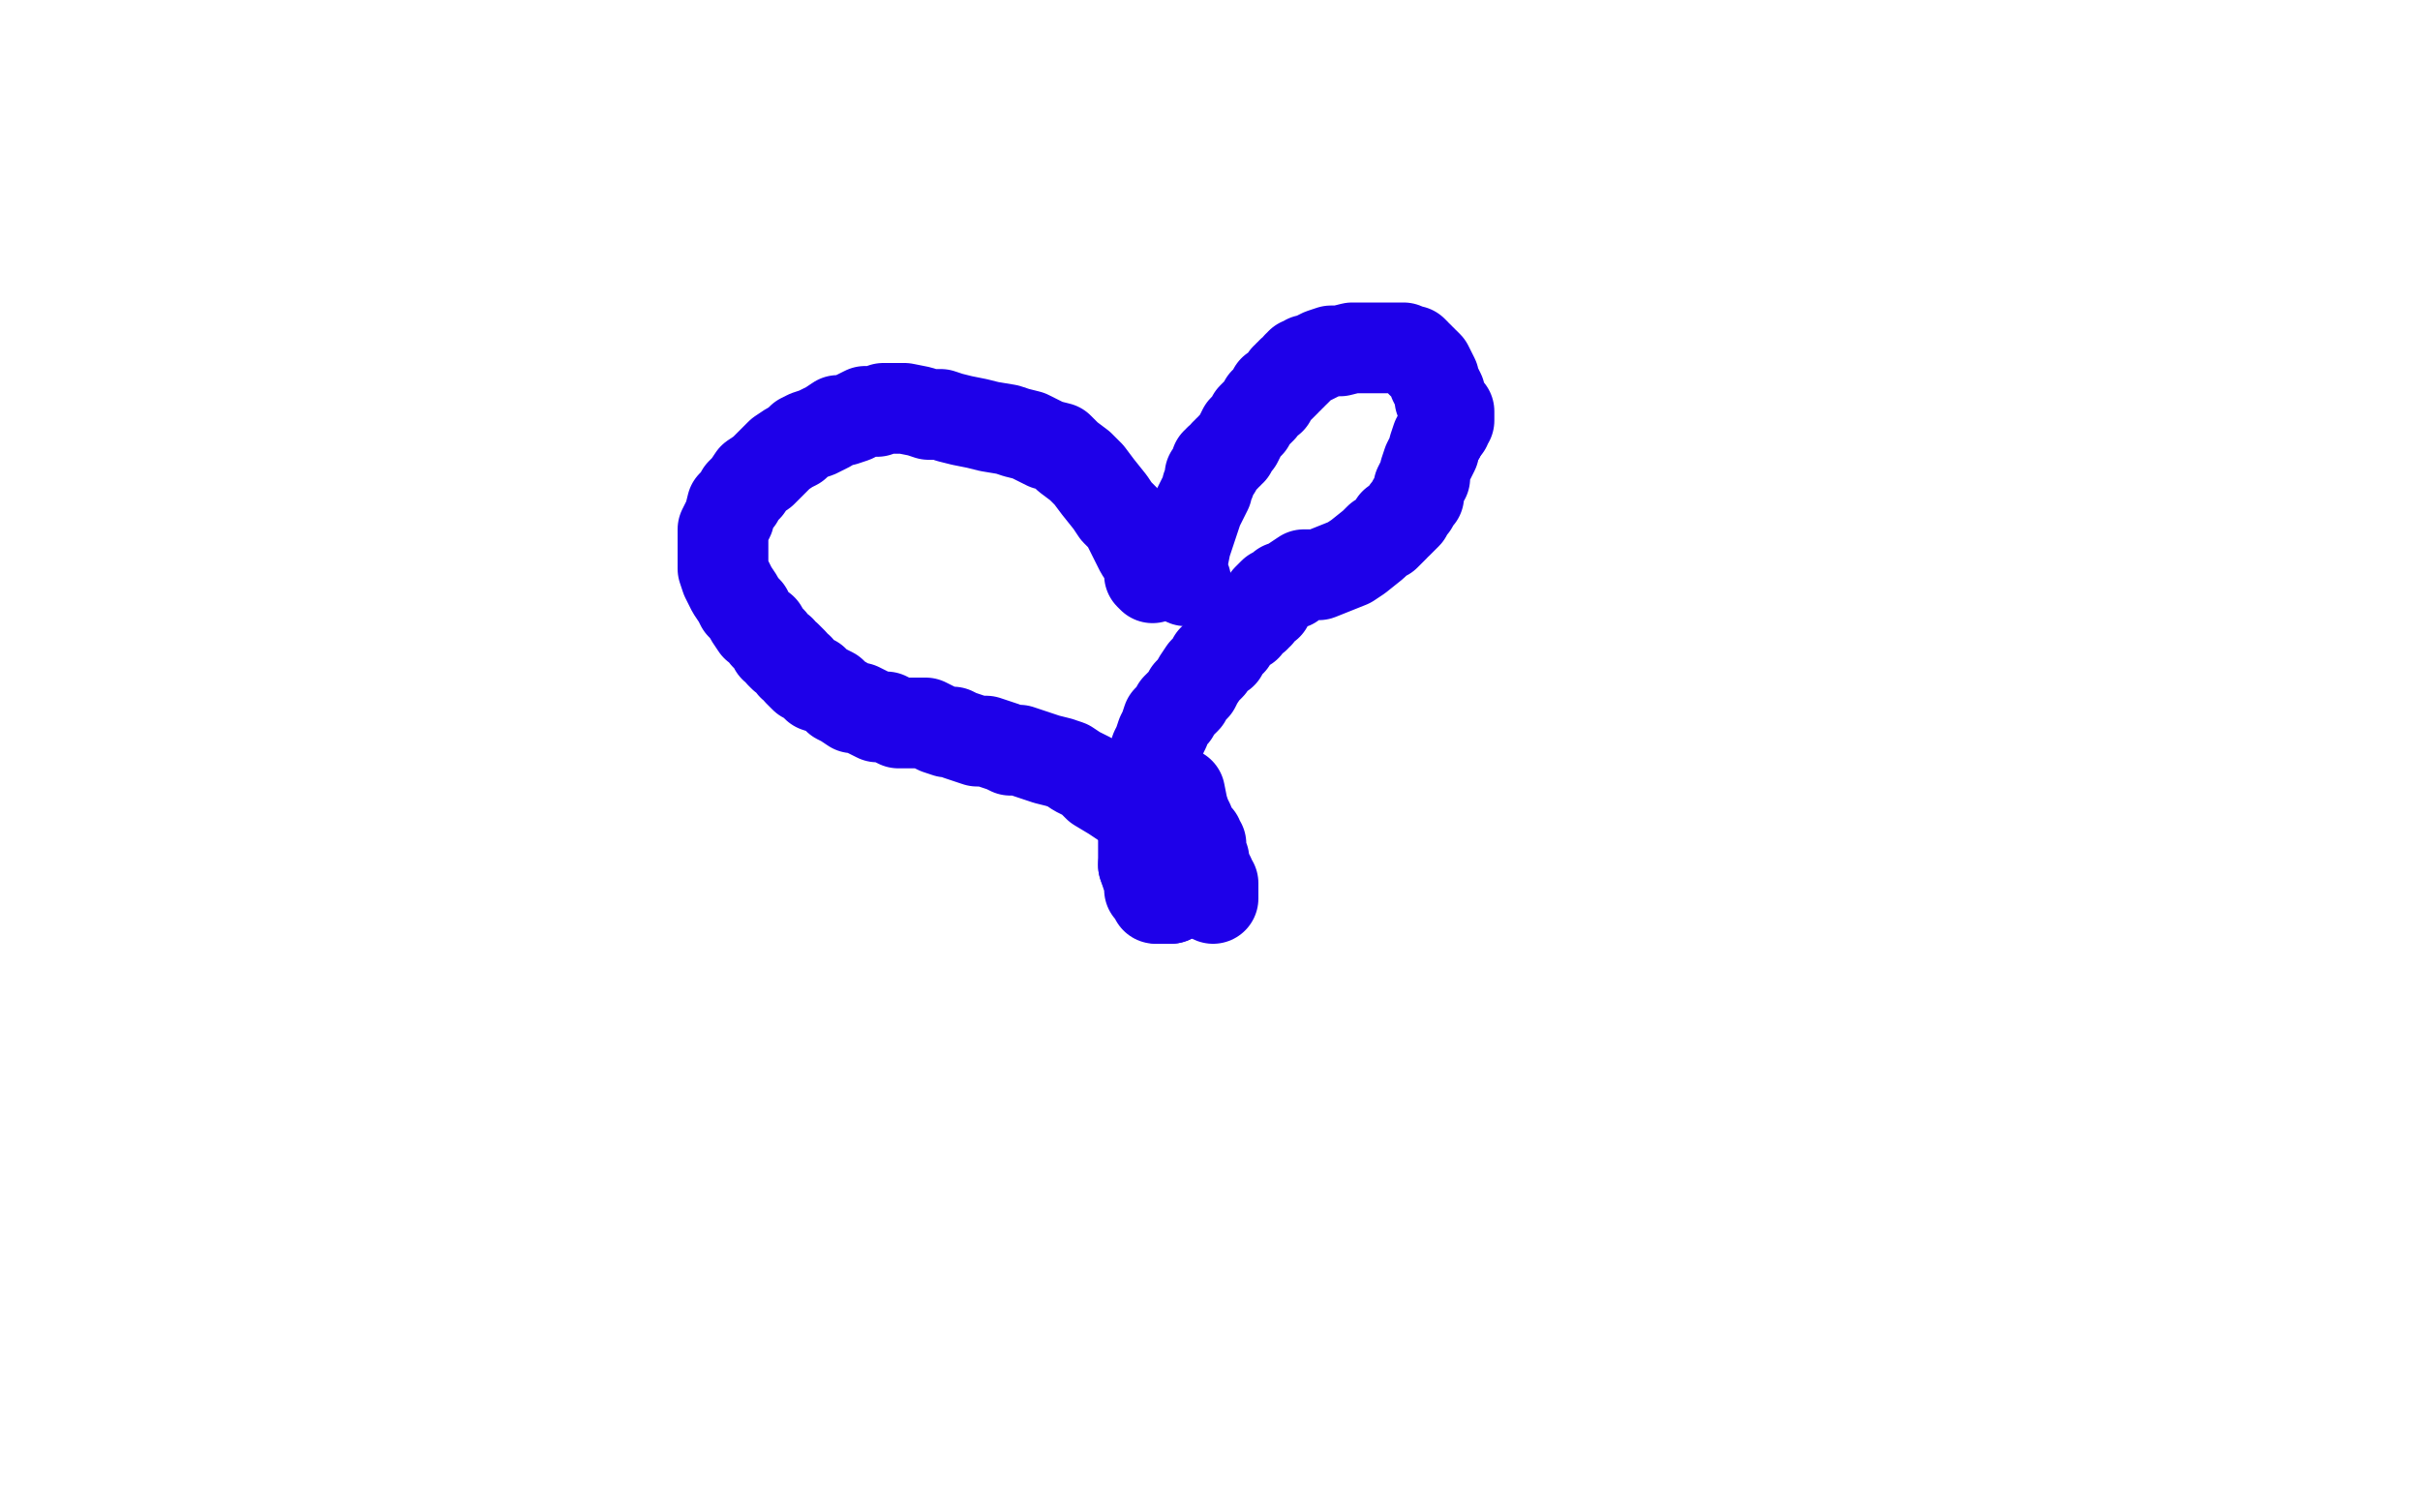 <?xml version="1.0" standalone="no"?>
<!DOCTYPE svg PUBLIC "-//W3C//DTD SVG 1.1//EN"
"http://www.w3.org/Graphics/SVG/1.1/DTD/svg11.dtd">

<svg width="800" height="500" version="1.1" xmlns="http://www.w3.org/2000/svg" xmlns:xlink="http://www.w3.org/1999/xlink" style="stroke-antialiasing: false"><desc>This SVG has been created on https://colorillo.com/</desc><rect x='0' y='0' width='800' height='500' style='fill: rgb(255,255,255); stroke-width:0' /><polyline points="298,139 298,138 298,138 297,138 297,138 297,137 297,137 296,137 296,137 296,136 296,136 295,134 295,134 294,134 294,134 294,133 294,133 293,131 293,131 292,129 292,129 292,127 292,127 288,121 286,118 285,116 284,114 283,112 282,110 281,109 279,107 279,106 277,105 276,104 275,103 273,103 273,102 271,102 270,101 269,100 267,100 266,99 264,98 262,97 261,97 259,96 256,95 253,94 250,94 246,94 244,94 242,94 240,94 238,94 236,93 234,93 233,93 231,93 229,93 227,93 224,93 223,94 222,94 220,95 219,96 218,97 217,97 216,98 215,99 214,100 214,101 213,101 212,102 211,103 210,104 210,105 209,106 208,106 208,107" style="fill: none; stroke: #ffffff; stroke-width: 30; stroke-linejoin: round; stroke-linecap: round; stroke-antialiasing: false; stroke-antialias: 0; opacity: 1.0"/>
<polyline points="381,191 380,190 380,190 380,188 380,188 379,185 379,185 377,182 377,182 374,176 374,176 372,172 372,172 369,169 369,169 367,166 367,166 363,161 363,161 360,157 360,157 357,154 357,154 353,151 353,151 350,148 350,148 346,147 340,144 336,143 333,142 327,141 323,140 318,139 314,138 311,137 307,137 304,136 299,135 297,135 295,135 293,135 292,135 290,136 288,136 286,136 284,137 282,138 279,139 277,139 274,141 272,142 270,143 267,144 265,145 263,147 261,148 258,150 256,152 254,154 252,156 249,158 247,161 245,163 244,165 242,167 241,171 240,173 239,175 239,177 239,179 239,181 239,184 239,186 239,188 240,191 241,193 242,195 244,198 245,200 247,202 248,204 250,207 252,208 253,210 255,212 256,214 258,215 258,216 259,217 260,217 261,218 262,219 262,220 264,221 264,222 266,224 268,225 269,225 270,227 273,228 275,229 277,231 279,232 282,234 284,234 286,235 288,236 290,237 293,237 295,238 297,239 299,239 301,239 303,239 306,239 308,240 310,241 313,242 315,242 317,243 320,244 323,245 326,245 329,246 332,247 334,248 337,248 340,249 343,250 346,251 350,252 353,253 356,255 360,257 363,260 368,263 371,265 374,267 378,268 380,269 381,269 383,270 386,272 389,272 392,275 394,276 395,276 395,277 396,277 396,278 396,279 397,279 397,280 397,281 397,283 398,285 399,288 400,290 400,292 400,294 401,296 401,297 401,295 401,292 400,291 399,289 398,287 398,284 397,282 395,280 395,278 393,276 393,272 392,270 391,267 390,262" style="fill: none; stroke: #1e00e9; stroke-width: 30; stroke-linejoin: round; stroke-linecap: round; stroke-antialiasing: false; stroke-antialias: 0; opacity: 1.0"/>
<polyline points="392,192 391,191 391,191 391,190 391,190 391,189 391,189 391,187 391,187 391,185 391,185 392,180 392,180 394,174 394,174 395,171 395,171 396,168 396,168 397,166 398,164 399,162 399,161 400,159 400,157 401,156 402,155 402,153 403,153 403,152 404,152 405,151 405,150 406,150 406,149 407,149 407,148 408,147 409,146 410,144 411,142 413,140 414,138 417,135 418,133 420,132 421,129 423,128 424,127 425,126 425,125 426,125 426,124 427,124 427,123 428,123 429,122 429,121 430,121 430,120 431,120 432,119 433,119 435,118 437,117 440,116 443,116 447,115 451,115 454,115 457,115 460,115 463,115 464,115 465,116 466,116 467,116 468,117 468,118 469,118 469,119 470,119 470,120 471,120 472,121 473,123 474,125 474,126 475,128 476,130 476,132 477,133 478,135 479,136 479,137 479,138 479,139 478,140 478,141 477,142 476,144" style="fill: none; stroke: #1e00e9; stroke-width: 30; stroke-linejoin: round; stroke-linecap: round; stroke-antialiasing: false; stroke-antialias: 0; opacity: 1.0"/>
<polyline points="476,144 475,145 474,148 474,149 473,151 472,153 471,156 471,158 470,159 469,161 469,164 468,165 467,166 467,167 466,168 465,169 465,170 464,171 463,172 462,173 461,173 461,174 460,175 458,177 456,178 454,180 449,184 446,186 441,188 436,190 431,190 428,192 427,193 424,194 423,195 422,196 421,196 420,197 419,198 419,200 417,201 416,203 415,203 415,204 413,205 412,207 410,208 408,210 407,212 405,213 404,216 401,218 400,220 398,222 396,225 395,227 393,229 392,231 390,233 389,234 388,236 387,237 386,238 385,241 384,243 383,246 382,248 381,251 380,253 379,256 378,261 378,264 378,267 378,270 378,274 378,277 378,280 378,283 378,286" style="fill: none; stroke: #1e00e9; stroke-width: 30; stroke-linejoin: round; stroke-linecap: round; stroke-antialiasing: false; stroke-antialias: 0; opacity: 1.0"/>
<polyline points="383,297 384,297 385,297 386,297 387,297" style="fill: none; stroke: #1e00e9; stroke-width: 30; stroke-linejoin: round; stroke-linecap: round; stroke-antialiasing: false; stroke-antialias: 0; opacity: 1.0"/>
<polyline points="378,286 379,289 380,292 380,294 381,295 382,296 382,297 383,297" style="fill: none; stroke: #1e00e9; stroke-width: 30; stroke-linejoin: round; stroke-linecap: round; stroke-antialiasing: false; stroke-antialias: 0; opacity: 1.0"/>
<polyline points="387,297 389,295 389,294 390,293 391,292 392,291 393,291 393,290 394,289 395,288 395,287 395,286" style="fill: none; stroke: #1e00e9; stroke-width: 30; stroke-linejoin: round; stroke-linecap: round; stroke-antialiasing: false; stroke-antialias: 0; opacity: 1.0"/>
</svg>
